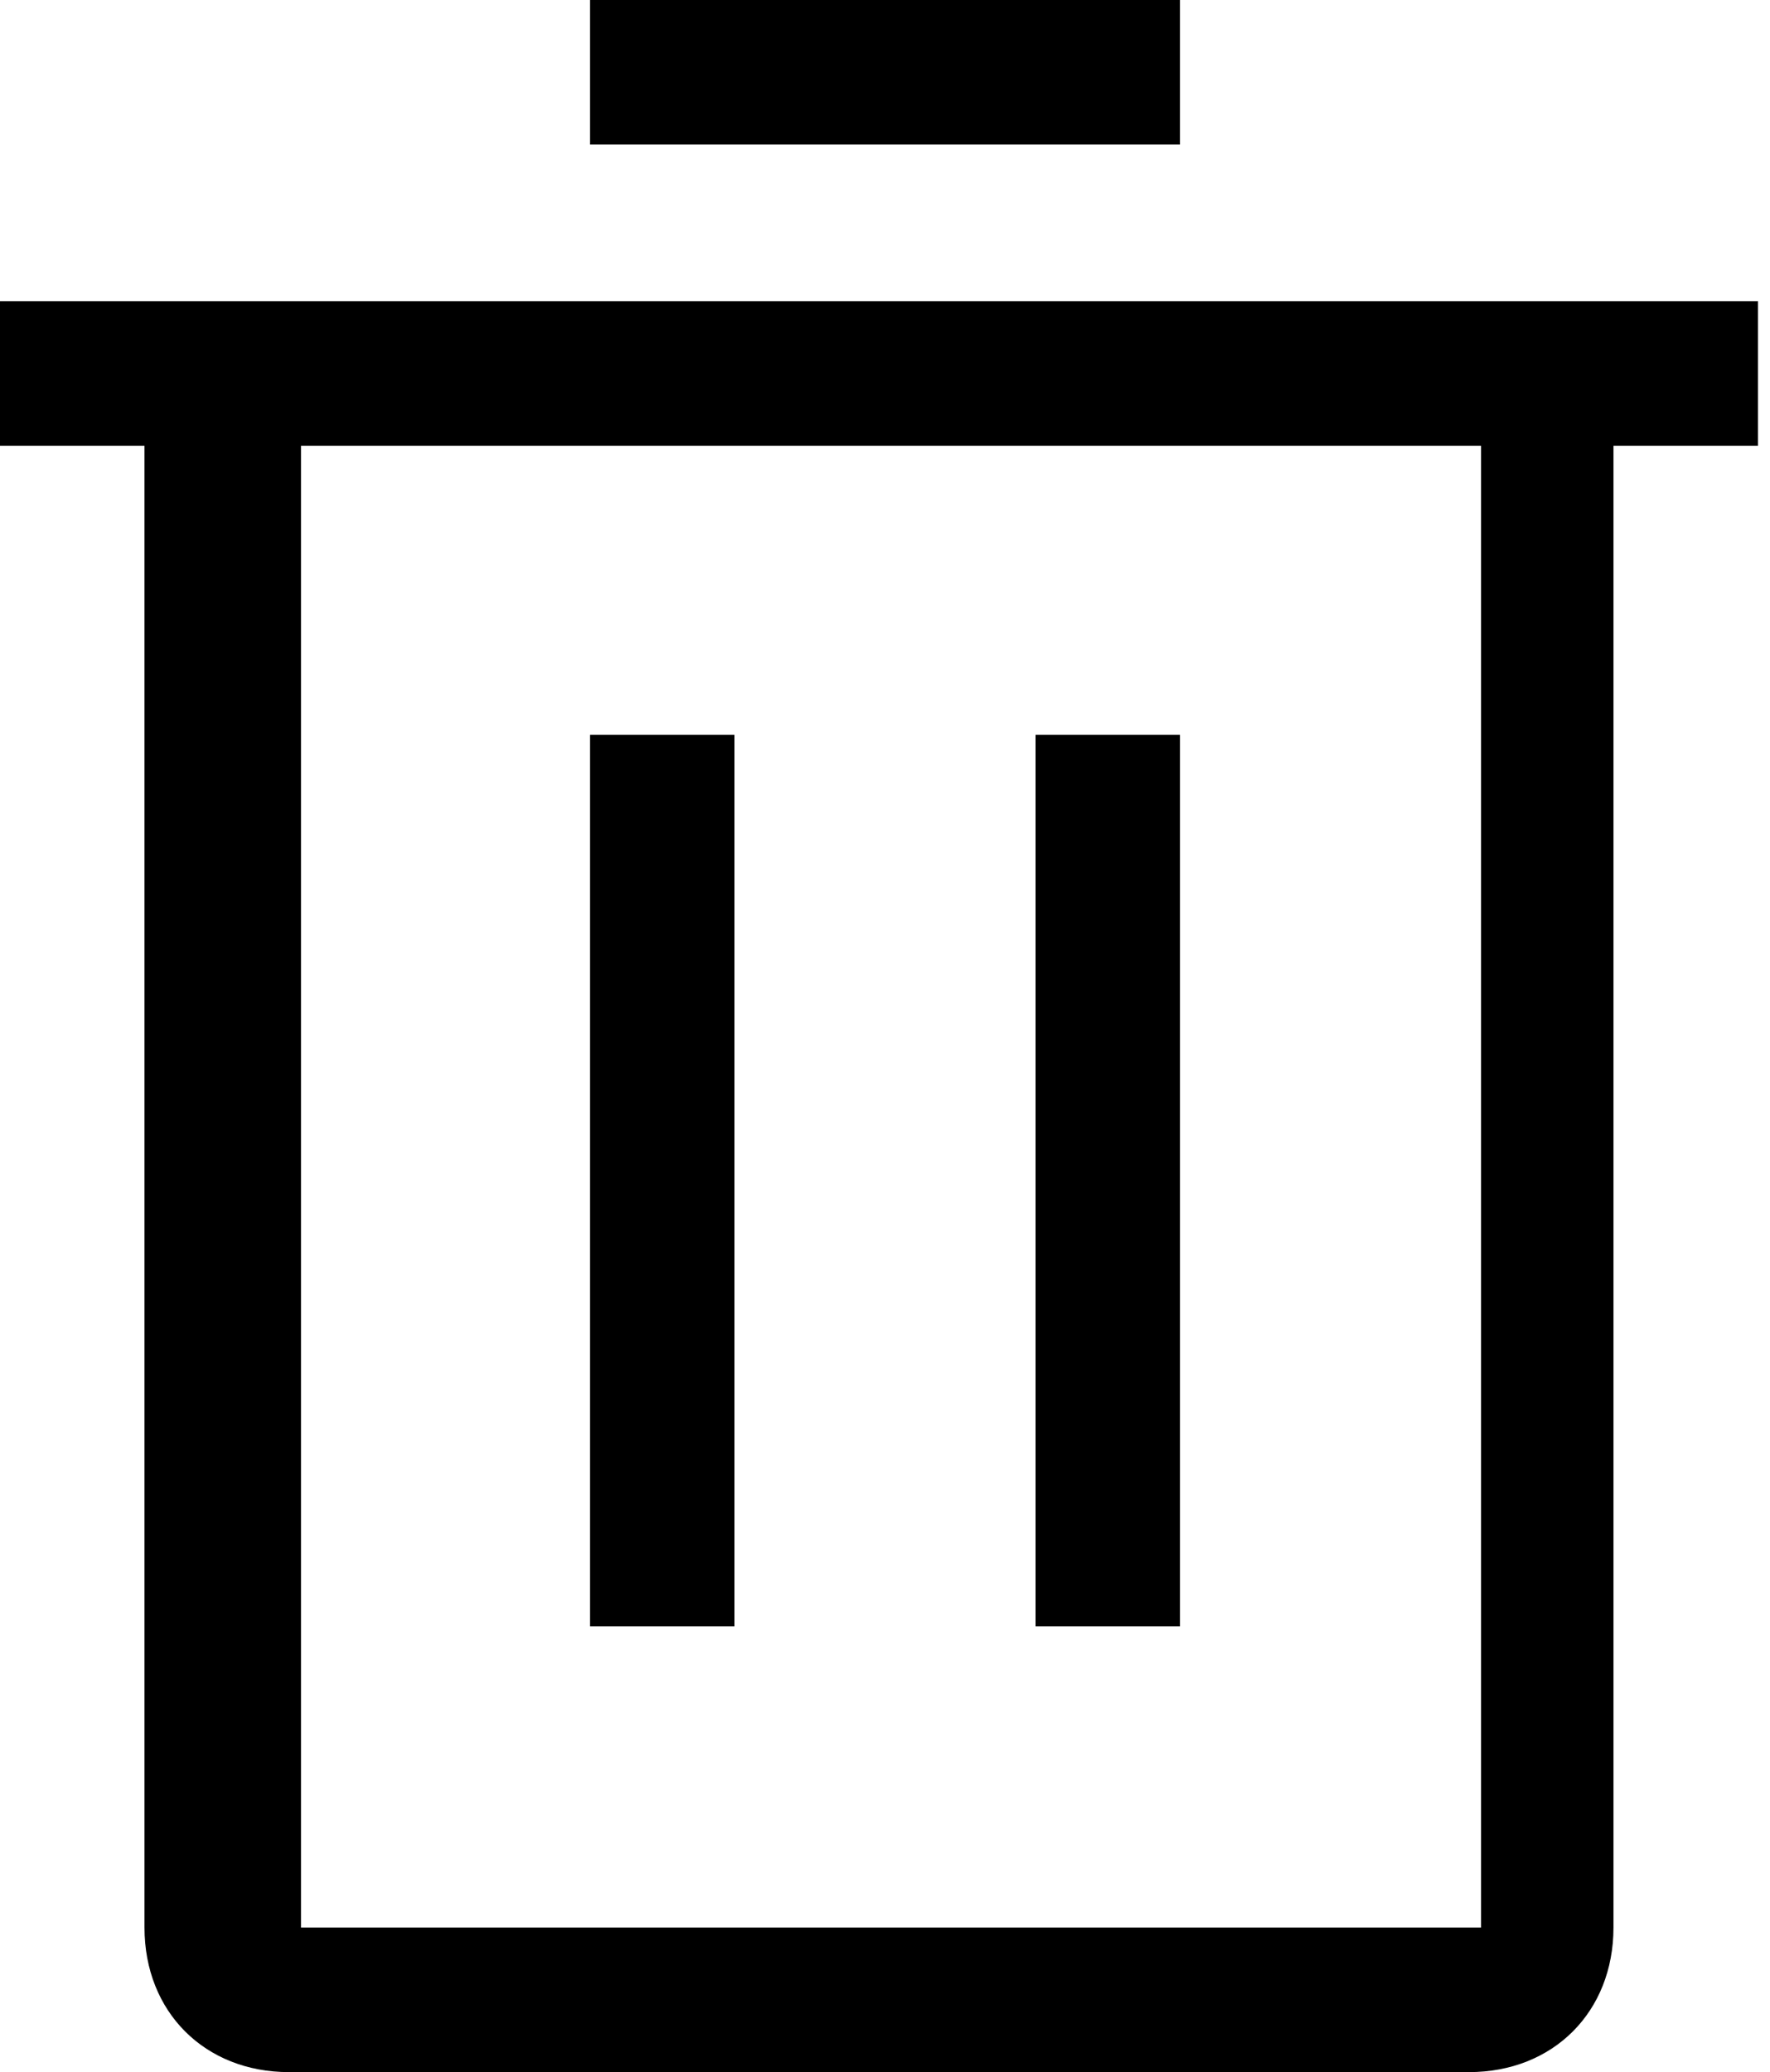 <svg version="1.1" xmlns="http://www.w3.org/2000/svg" xmlns:xlink="http://www.w3.org/1999/xlink" x="0px" y="0px" viewBox="0 0 14.7 17.2" enable-background="new 0 0 14.7 17.2" xml:space="preserve">
<g>
	<path id="Path_416" d="M4.9,6.1h1.2v7.4H4.9V6.1z"/>
	<path id="Path_417" d="M8.6,6.1h1.2v7.4H8.6V6.1z"/>
	<path id="Path_418" d="M0,2.5v1.2h1.2V16c0,0.7,0.5,1.2,1.2,1.2h0h9.8c0.7,0,1.2-0.5,1.2-1.2c0,0,0,0,0,0V3.7h1.2V2.5H0z M2.5,16
		V3.7h9.8V16H2.5z"/>
	<path id="Path_419" d="M4.9,0h4.9v1.2H4.9V0z"/>
</g>
</svg>